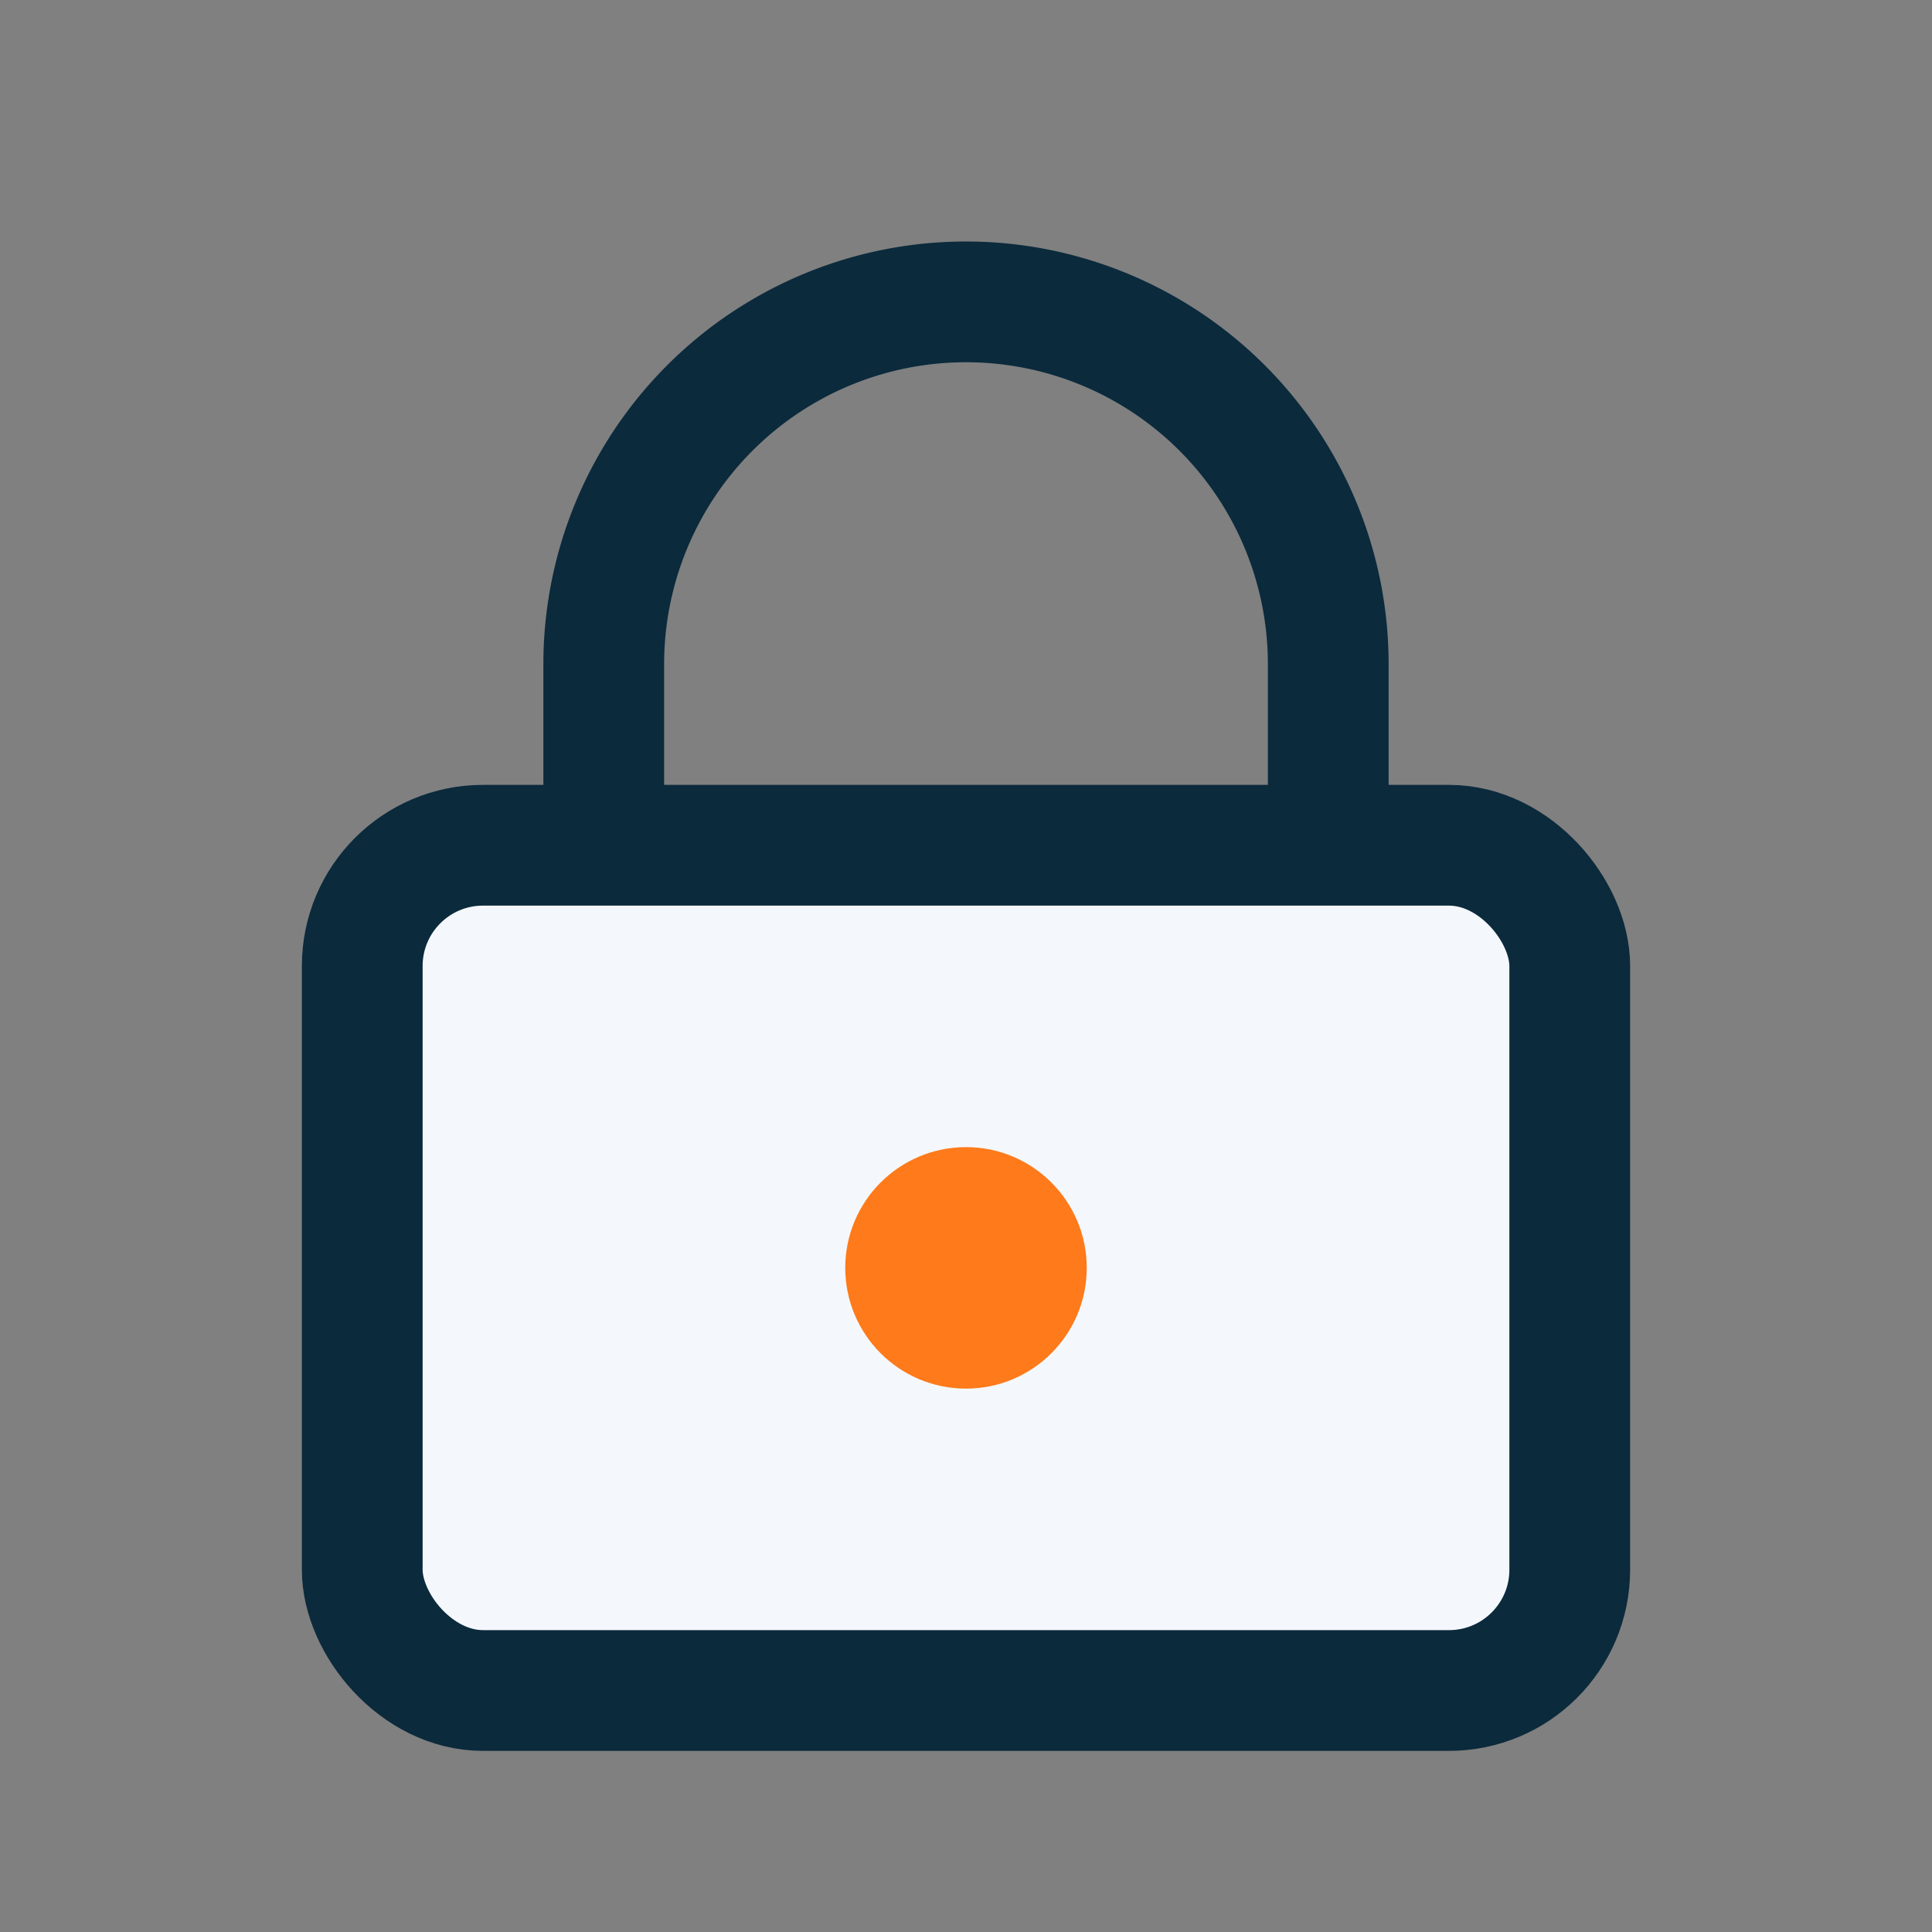 <?xml version="1.0" encoding="UTF-8"?>
<svg xmlns="http://www.w3.org/2000/svg" width="32" height="32" viewBox="0 0 32 32"><rect x="0" y="0" width="32" height="32" fill="#808080" stroke="none"/><rect x="6" y="14" width="20" height="14" rx="2" fill="#F4F8FC" stroke="#0B2A3C" stroke-width="2"/><path d="M10 14v-3a6 6 0 0 1 12 0v3" fill="none" stroke="#0B2A3C" stroke-width="2"/><circle cx="16" cy="21" r="2" fill="#FF7A1A"/></svg>
